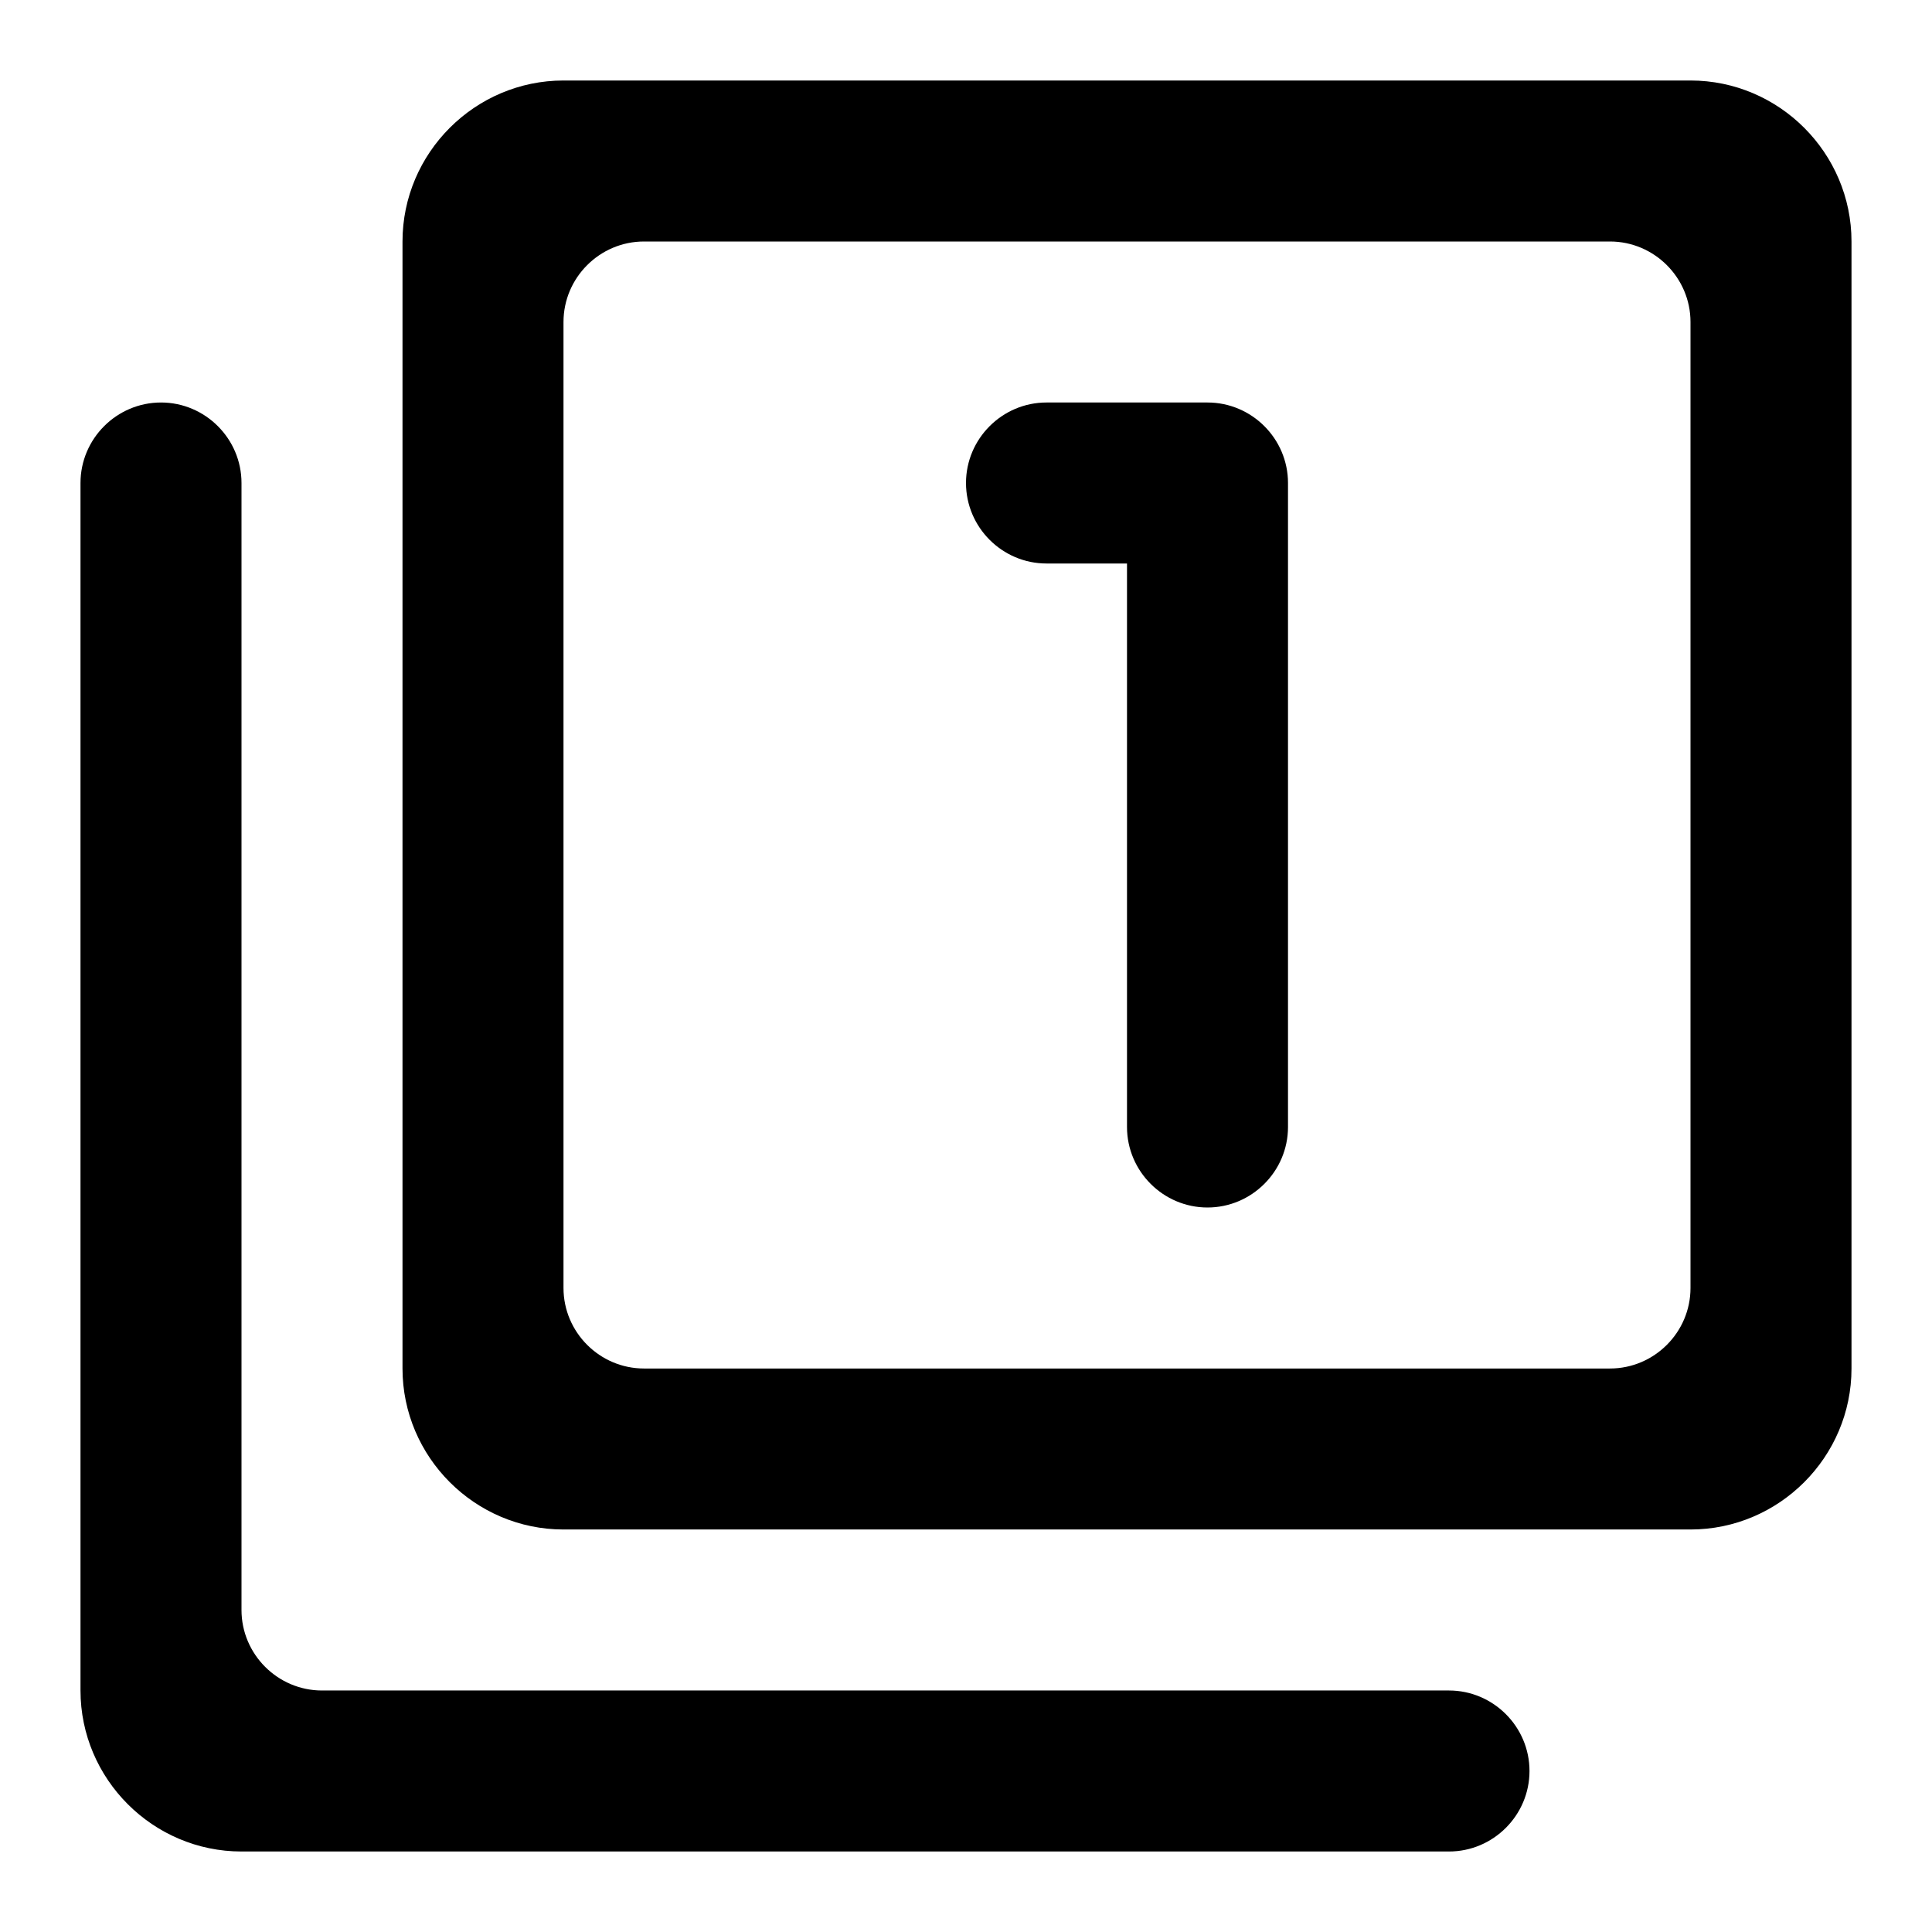 <svg xmlns:xlink="http://www.w3.org/1999/xlink" xmlns="http://www.w3.org/2000/svg" width="24" viewBox="0 0 24 24" height="24" fill="none"><clipPath id="clip0_17_17879"><path d="m0 0h24v24h-24z"></path></clipPath><g clip-path="url(#clip0_17_17879)"><path fill="#000" d="m2 5c-.55 0-1 .45-1 1v15c0 1.1.9 2 2 2h15c.55 0 1-.45 1-1s-.45-1-1-1h-14c-.55 0-1-.45-1-1v-14c0-.55-.45-1-1-1zm13 10c.55 0 1-.45 1-1v-8c0-.55-.45-1-1-1h-2c-.55 0-1 .45-1 1s.45 1 1 1h1v7c0 .55.45 1 1 1zm6-14h-14c-1.1 0-2 .9-2 2v14c0 1.1.9 2 2 2h14c1.1 0 2-.9 2-2v-14c0-1.1-.9-2-2-2zm-1 16h-12c-.55 0-1-.45-1-1v-12c0-.55.45-1 1-1h12c.55 0 1 .45 1 1v12c0 .55-.45 1-1 1z"></path></g></svg>
